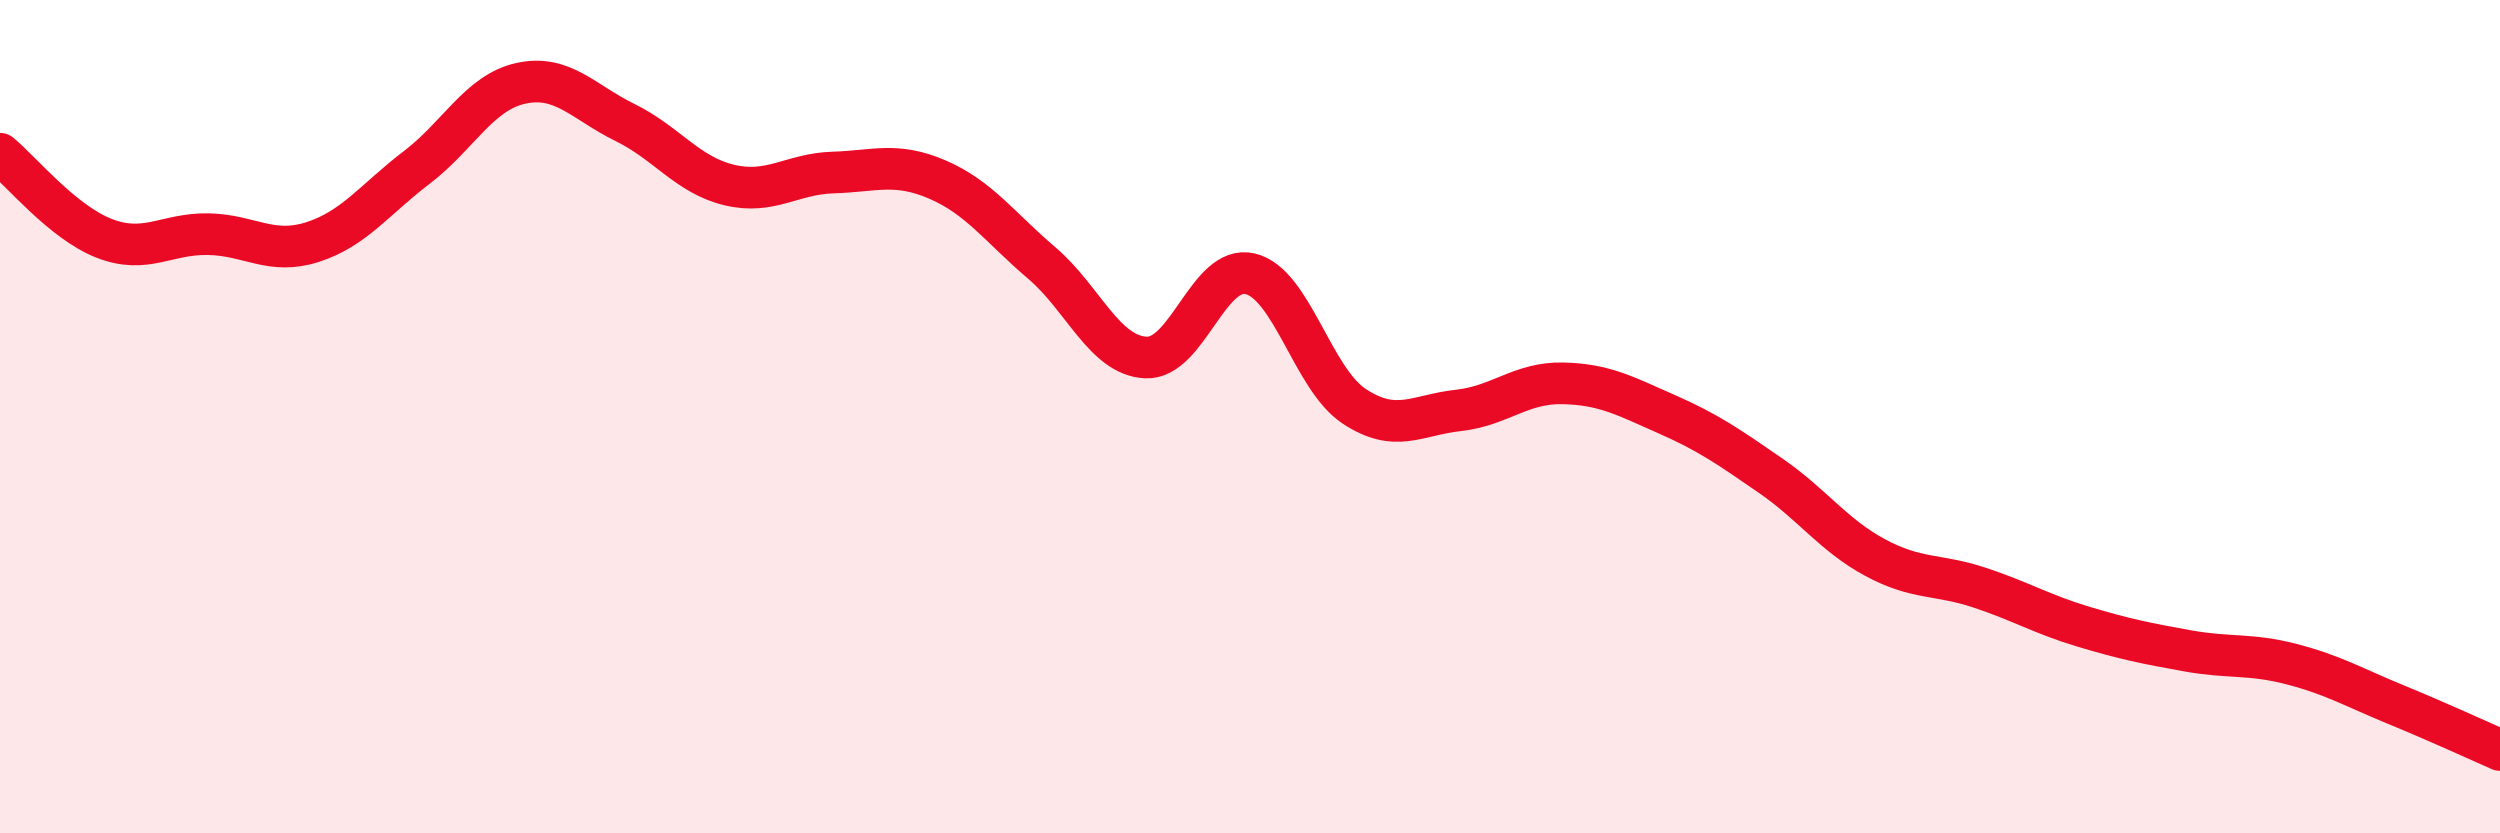 
    <svg width="60" height="20" viewBox="0 0 60 20" xmlns="http://www.w3.org/2000/svg">
      <path
        d="M 0,3.69 C 0.5,4.1 1.5,5.33 2.5,5.72 C 3.5,6.11 4,5.6 5,5.62 C 6,5.64 6.5,6.13 7.5,5.81 C 8.5,5.49 9,4.78 10,4.02 C 11,3.26 11.5,2.22 12.5,2 C 13.5,1.78 14,2.45 15,2.94 C 16,3.43 16.5,4.2 17.5,4.44 C 18.5,4.68 19,4.17 20,4.14 C 21,4.11 21.5,3.88 22.5,4.31 C 23.5,4.74 24,5.46 25,6.31 C 26,7.16 26.5,8.53 27.5,8.58 C 28.5,8.63 29,6.34 30,6.57 C 31,6.8 31.5,9.09 32.5,9.75 C 33.5,10.41 34,9.96 35,9.85 C 36,9.74 36.5,9.18 37.5,9.2 C 38.5,9.22 39,9.5 40,9.94 C 41,10.38 41.5,10.73 42.5,11.42 C 43.5,12.11 44,12.84 45,13.38 C 46,13.92 46.5,13.77 47.5,14.1 C 48.5,14.43 49,14.74 50,15.04 C 51,15.34 51.5,15.44 52.5,15.62 C 53.5,15.8 54,15.68 55,15.94 C 56,16.2 56.5,16.5 57.5,16.91 C 58.5,17.32 59.5,17.78 60,18L60 20L0 20Z"
        fill="#EB0A25"
        opacity="0.1"
        stroke-linecap="round"
        stroke-linejoin="round"
      />
      <path
        d="M 0,3.69 C 0.5,4.1 1.5,5.33 2.5,5.72 C 3.5,6.11 4,5.6 5,5.62 C 6,5.64 6.5,6.13 7.5,5.81 C 8.5,5.49 9,4.78 10,4.02 C 11,3.26 11.5,2.22 12.5,2 C 13.5,1.78 14,2.45 15,2.94 C 16,3.43 16.5,4.2 17.5,4.44 C 18.5,4.68 19,4.17 20,4.14 C 21,4.11 21.5,3.88 22.5,4.31 C 23.5,4.74 24,5.46 25,6.31 C 26,7.16 26.5,8.53 27.5,8.58 C 28.5,8.63 29,6.34 30,6.57 C 31,6.8 31.5,9.09 32.5,9.75 C 33.5,10.41 34,9.96 35,9.85 C 36,9.74 36.5,9.18 37.5,9.2 C 38.5,9.22 39,9.5 40,9.94 C 41,10.38 41.5,10.73 42.5,11.42 C 43.5,12.11 44,12.84 45,13.38 C 46,13.92 46.5,13.77 47.5,14.1 C 48.5,14.43 49,14.74 50,15.04 C 51,15.34 51.5,15.44 52.5,15.62 C 53.5,15.8 54,15.68 55,15.94 C 56,16.2 56.5,16.5 57.5,16.91 C 58.5,17.32 59.5,17.78 60,18"
        stroke="#EB0A25"
        stroke-width="1"
        fill="none"
        stroke-linecap="round"
        stroke-linejoin="round"
      />
    </svg>
  